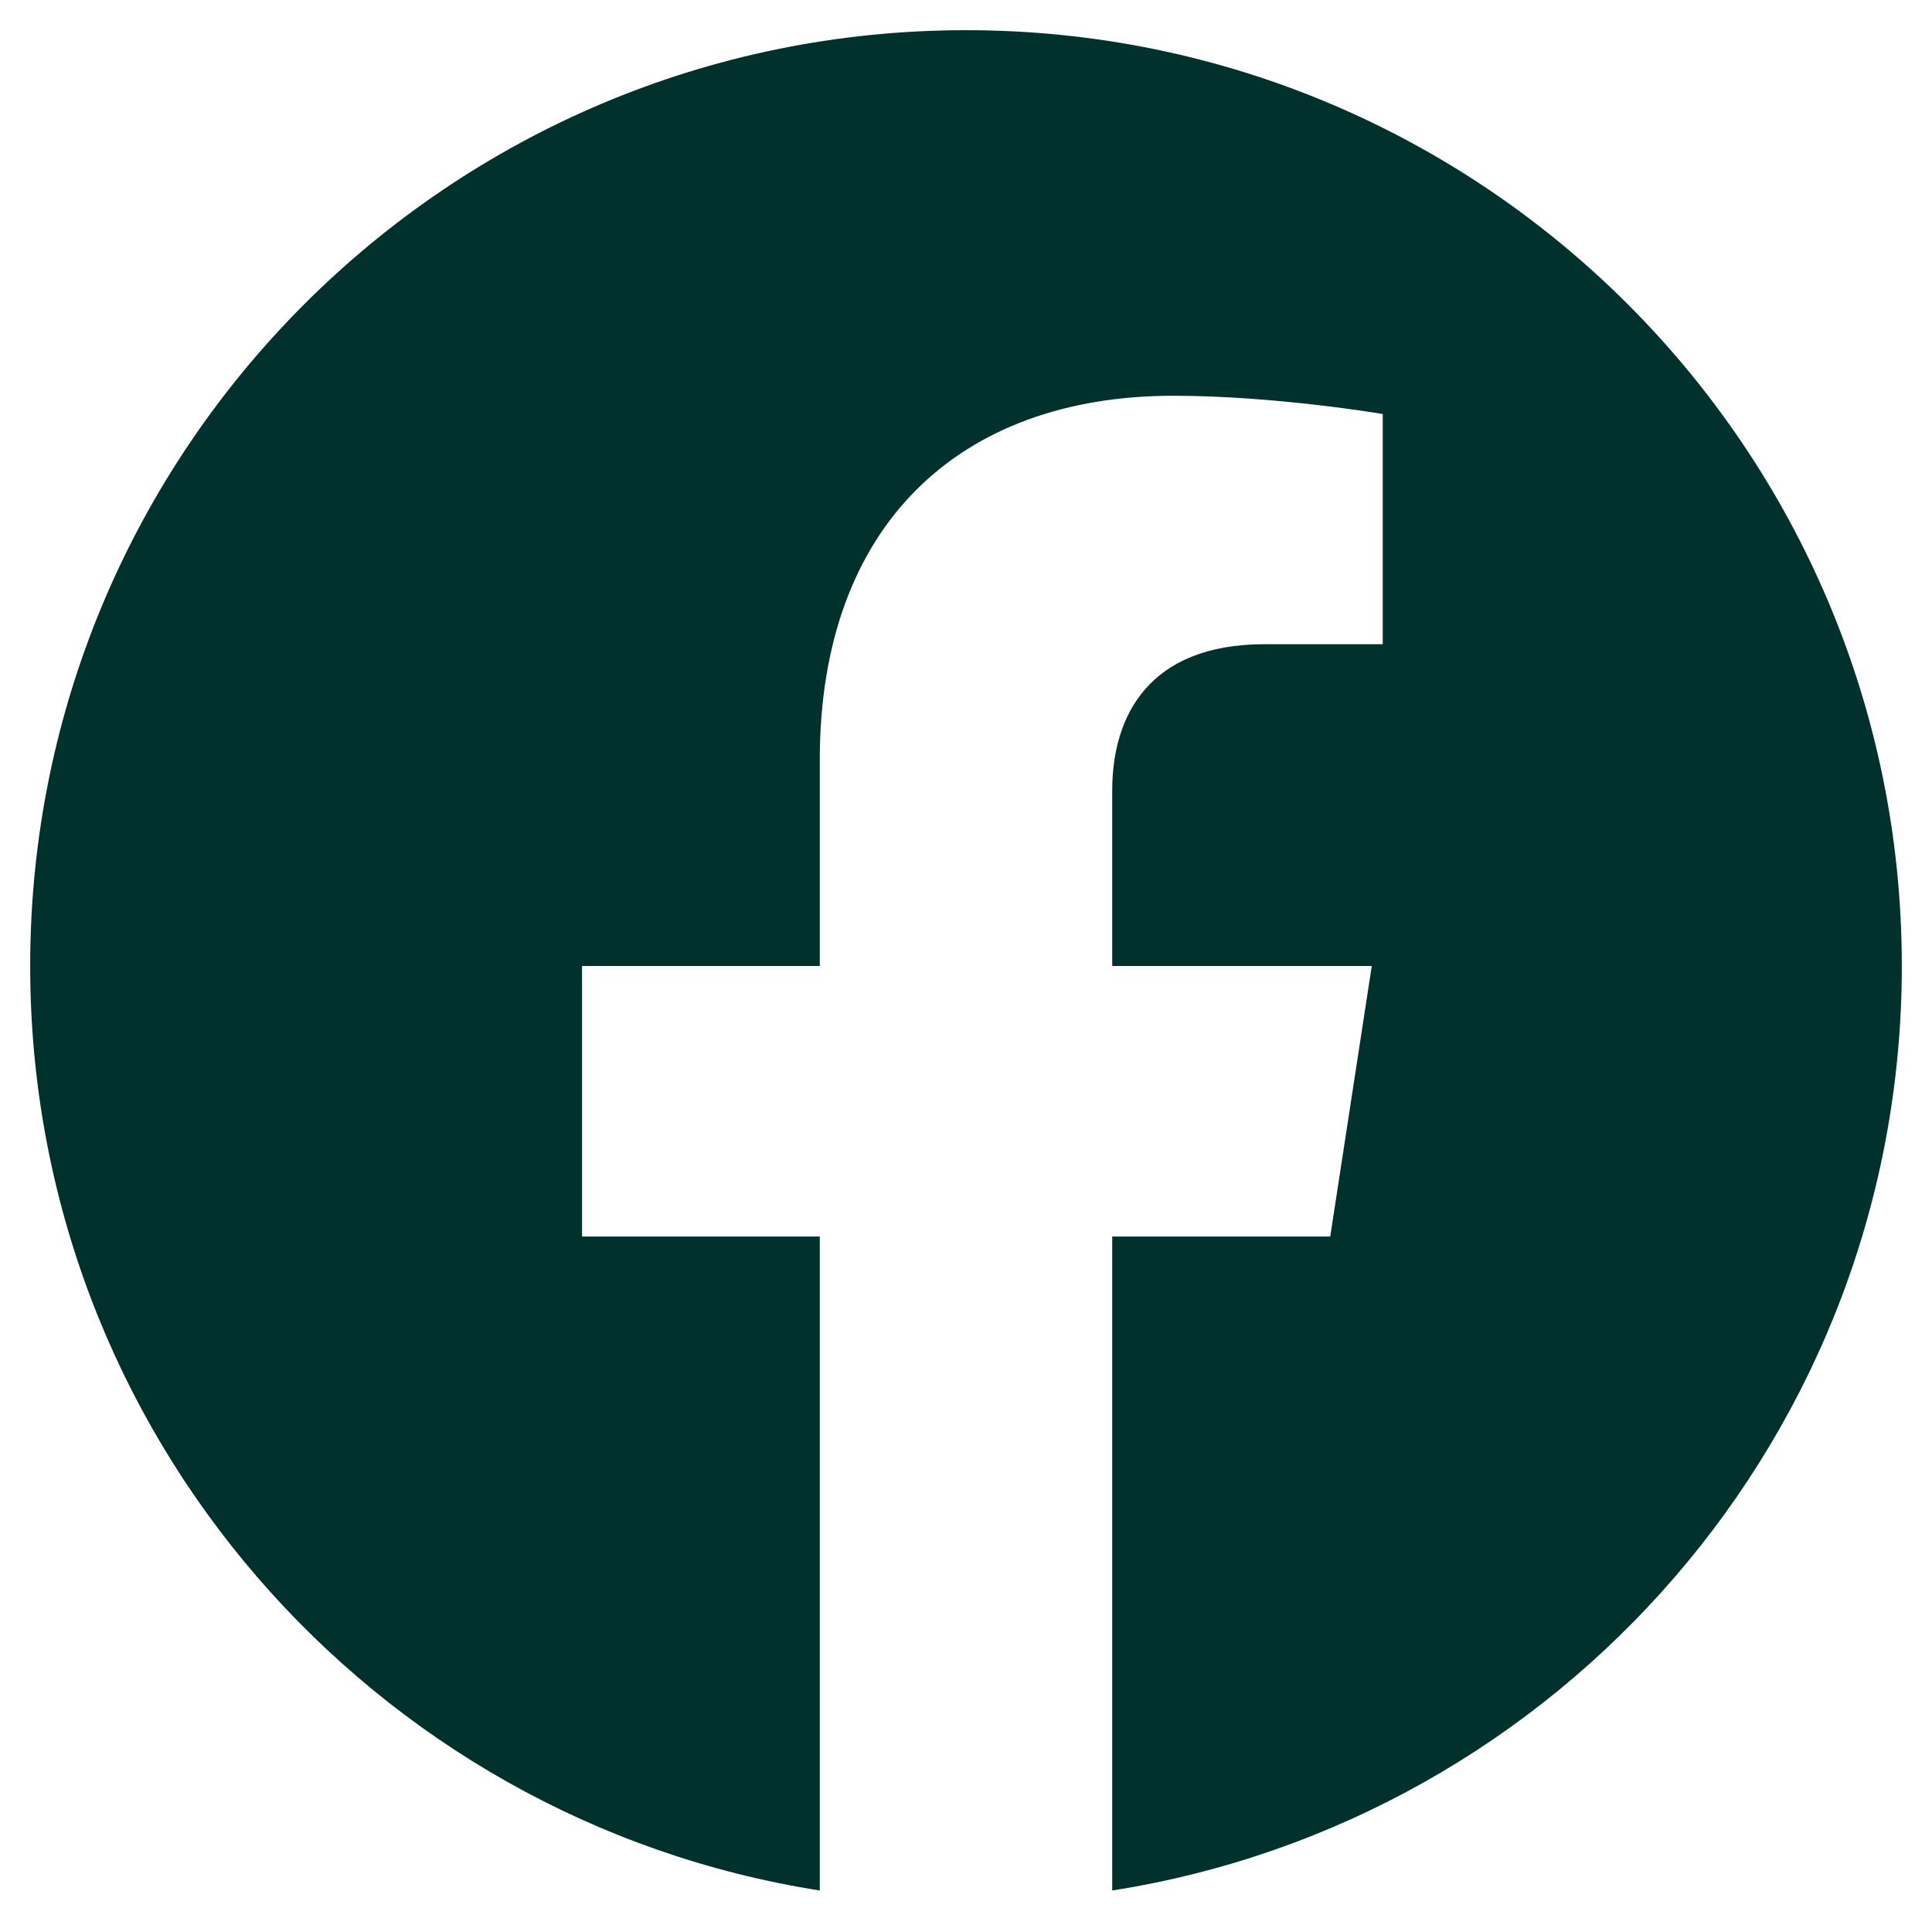 <?xml version="1.0" encoding="UTF-8"?>
<svg xmlns="http://www.w3.org/2000/svg" id="Layer_1" data-name="Layer 1" viewBox="0 0 512 512">
  <defs>
    <style>.cls-1{fill:#00312c;}</style>
  </defs>
  <path class="cls-1" d="M504,256C504,119,393,8,256,8S8,119,8,256C8,379.78,98.69,482.38,217.25,501V327.69h-63V256h63V201.36c0-62.15,37-96.48,93.67-96.48,27.14,0,55.52,4.84,55.52,4.84v61H335.16c-30.8,0-40.41,19.12-40.41,38.73V256h68.78l-11,71.69H294.75V501C413.31,482.38,504,379.78,504,256Z"></path>
</svg>

